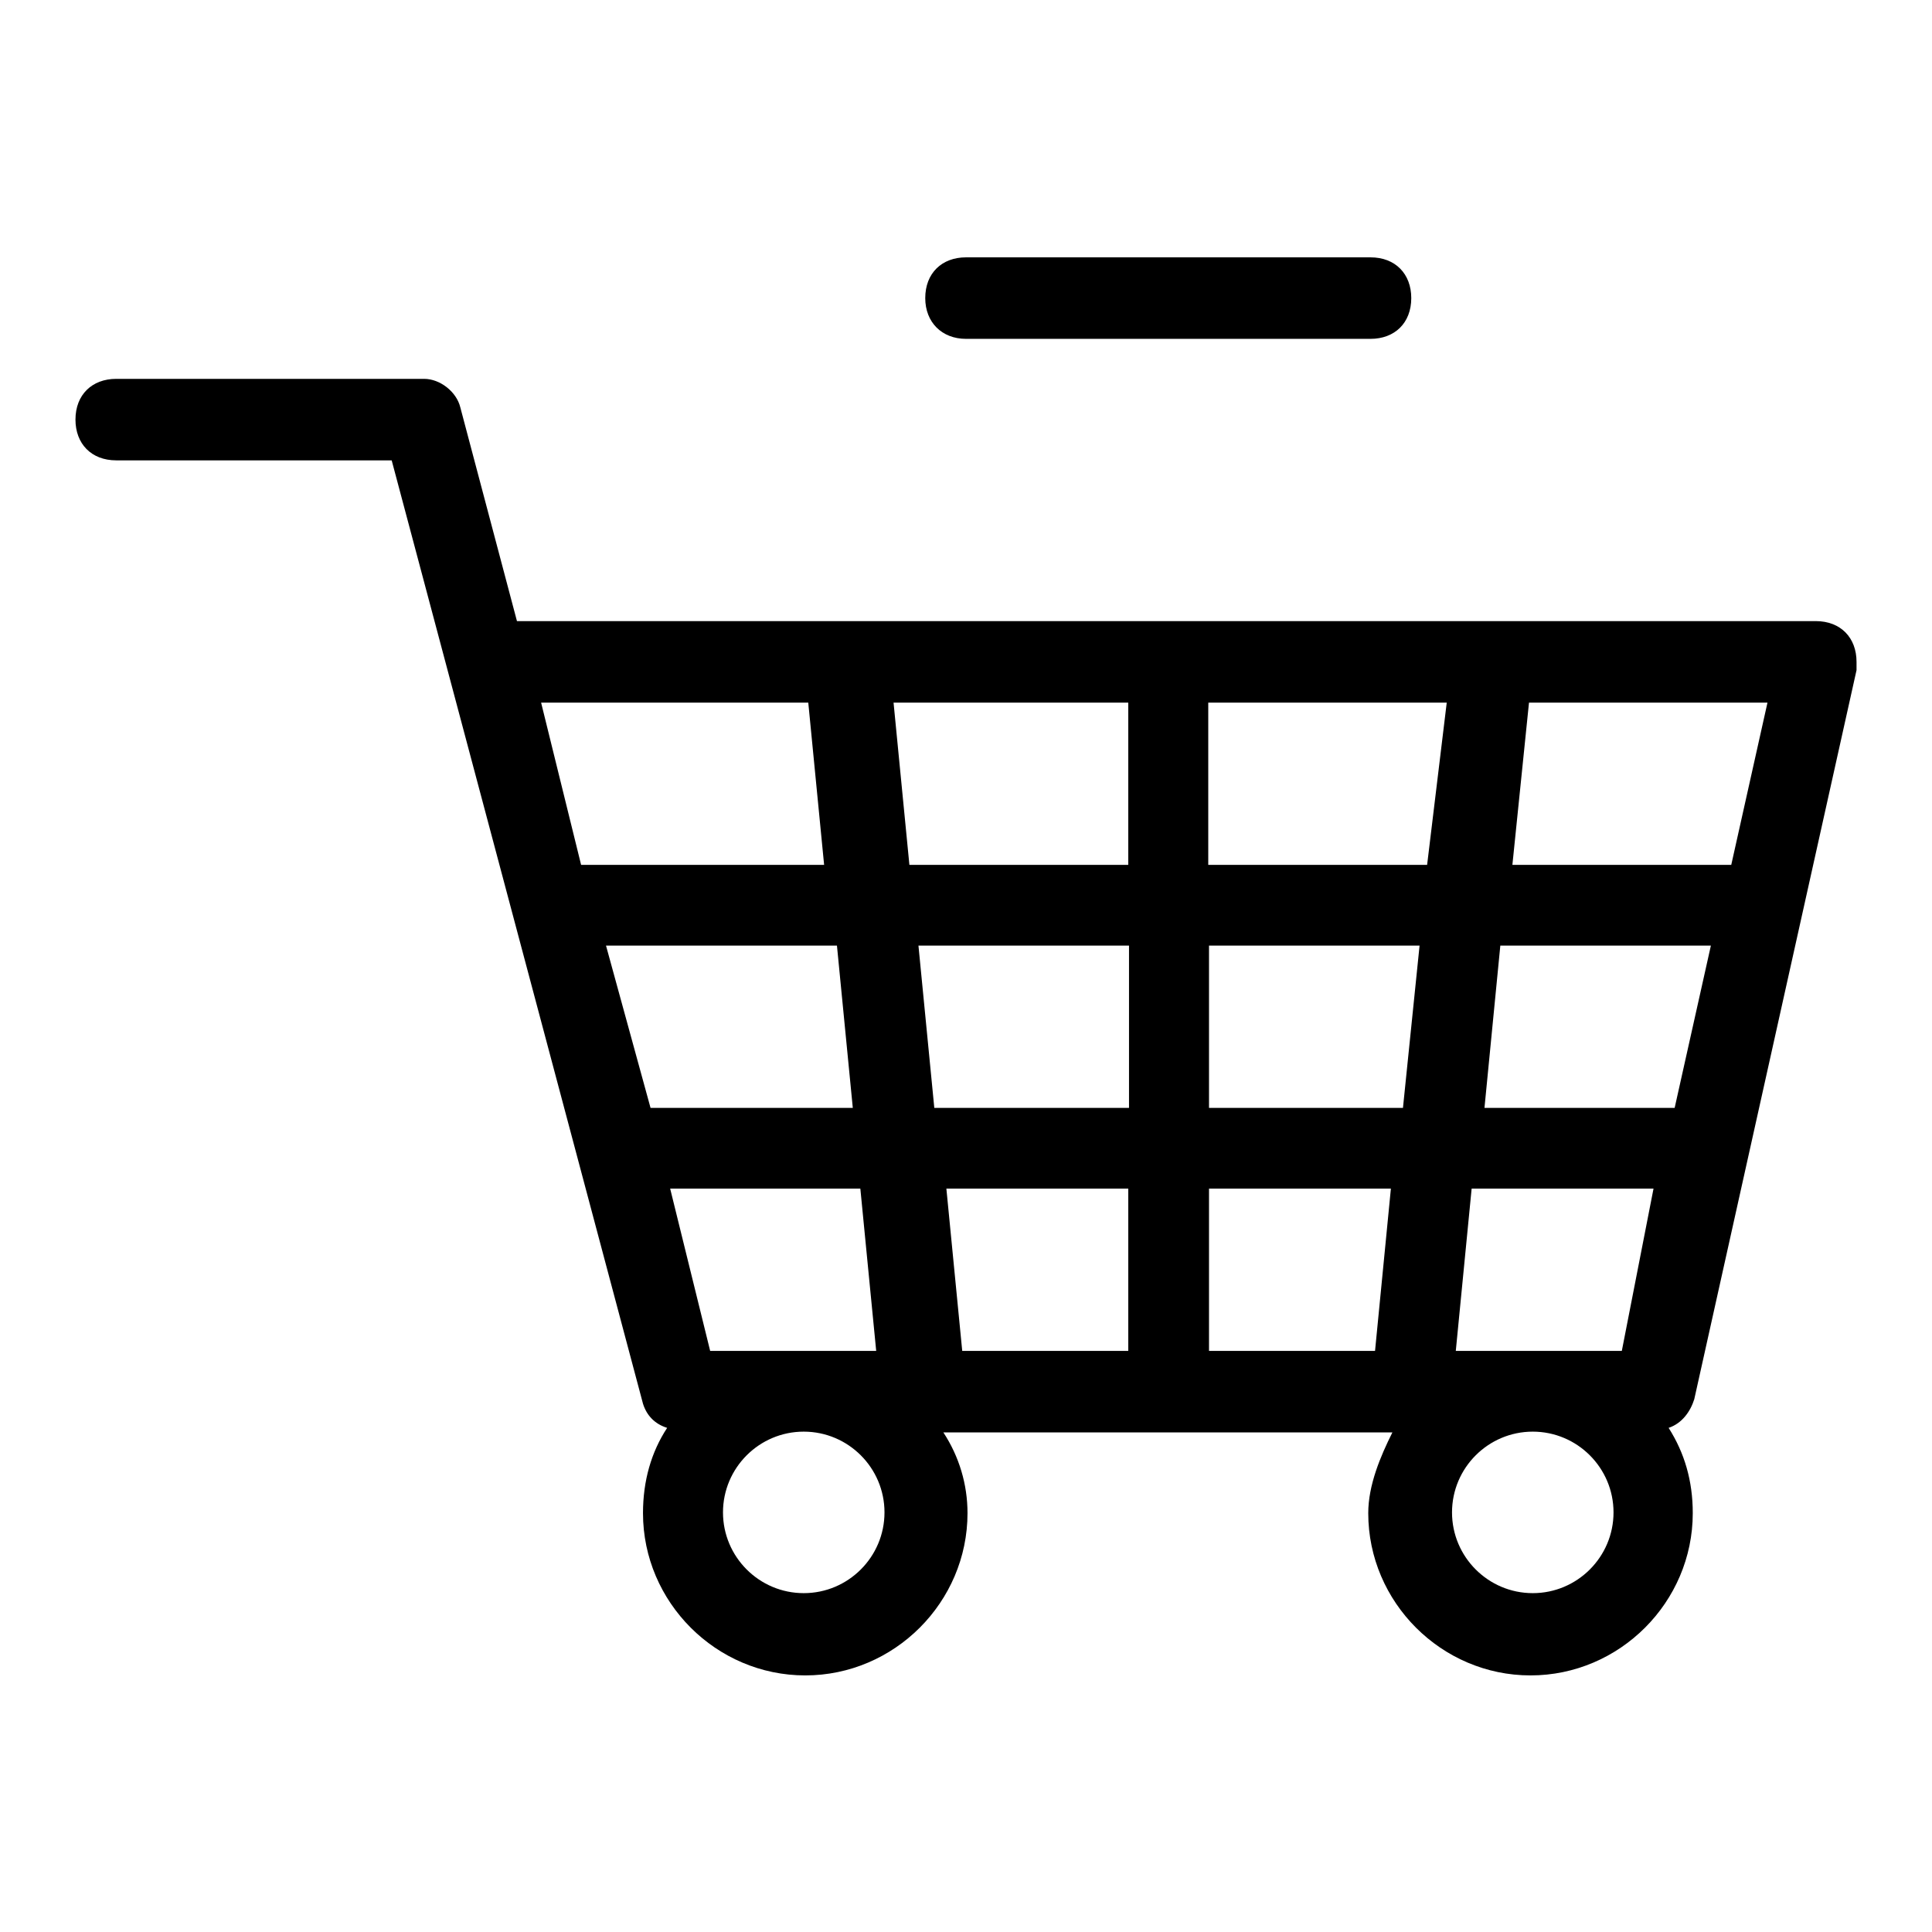 <?xml version="1.0" encoding="utf-8"?>
<!-- Svg Vector Icons : http://www.onlinewebfonts.com/icon -->
<!DOCTYPE svg PUBLIC "-//W3C//DTD SVG 1.1//EN" "http://www.w3.org/Graphics/SVG/1.1/DTD/svg11.dtd">
<svg version="1.1" xmlns="http://www.w3.org/2000/svg" xmlns:xlink="http://www.w3.org/1999/xlink" x="0px" y="0px" viewBox="0 0 256 256" enable-background="new 0 0 256 256" xml:space="preserve">
<g> <path fill="#000000" d="M128,44.9h53.6c3.2,0,5.4-2.1,5.4-5.4c0-3.2-2.1-5.4-5.4-5.4H128c-3.2,0-5.4,2.1-5.4,5.4 C122.6,42.7,124.8,44.9,128,44.9z M224.5,185.4L224.5,185.4L246,88.8l0,0c0-0.5,0-1.1,0-1.1c0-3.2-2.1-5.4-5.4-5.4h-42.9H68.5 L61,54l0,0c-0.5-2.1-2.7-3.8-4.8-3.8H15.4c-3.2,0-5.4,2.1-5.4,5.4c0,3.2,2.1,5.4,5.4,5.4h36.5l33.3,125l0,0 c0.5,1.6,1.6,2.7,3.2,3.2c-2.1,3.2-3.2,7-3.2,11.3c0,11.8,9.7,21.5,21.5,21.5c11.8,0,21.5-9.7,21.5-21.5c0-3.8-1.1-7.5-3.2-10.7 h59.5c-1.6,3.2-3.2,7-3.2,10.7c0,11.8,9.7,21.5,21.5,21.5c11.8,0,21.5-9.7,21.5-21.5c0-4.3-1.1-8-3.2-11.3 C222.9,188.6,224,187,224.5,185.4z M202.6,93.1h31.6l-4.8,21.5h-29L202.6,93.1z M71.7,93.1h35.4l2.1,21.5H77L71.7,93.1z  M86.2,146.8l-5.9-21.5h30.6l2.1,21.5H86.2z M88.8,157.5h25.2l2.1,21.5h-22L88.8,157.5z M106.5,211.1c-5.9,0-10.7-4.8-10.7-10.7 s4.8-10.7,10.7-10.7s10.7,4.8,10.7,10.7S112.4,211.1,106.5,211.1z M149.5,179h-22l-2.1-21.5h24.1V179z M149.5,146.8h-25.7 l-2.1-21.5h27.9V146.8z M149.5,114.6h-29l-2.1-21.5h31.1V114.6z M182.2,179h-22v-21.5h24.1L182.2,179z M185.9,146.8h-25.7v-21.5 h27.9L185.9,146.8z M189.1,114.6h-29V93.1h31.6L189.1,114.6z M203.1,211.1c-5.9,0-10.7-4.8-10.7-10.7s4.8-10.7,10.7-10.7 s10.7,4.8,10.7,10.7S209,211.1,203.1,211.1z M214.9,179h-22l2.1-21.5h24.1L214.9,179z M196.7,146.8l2.1-21.5h27.9l-4.8,21.5H196.7z "/></g>
</svg>